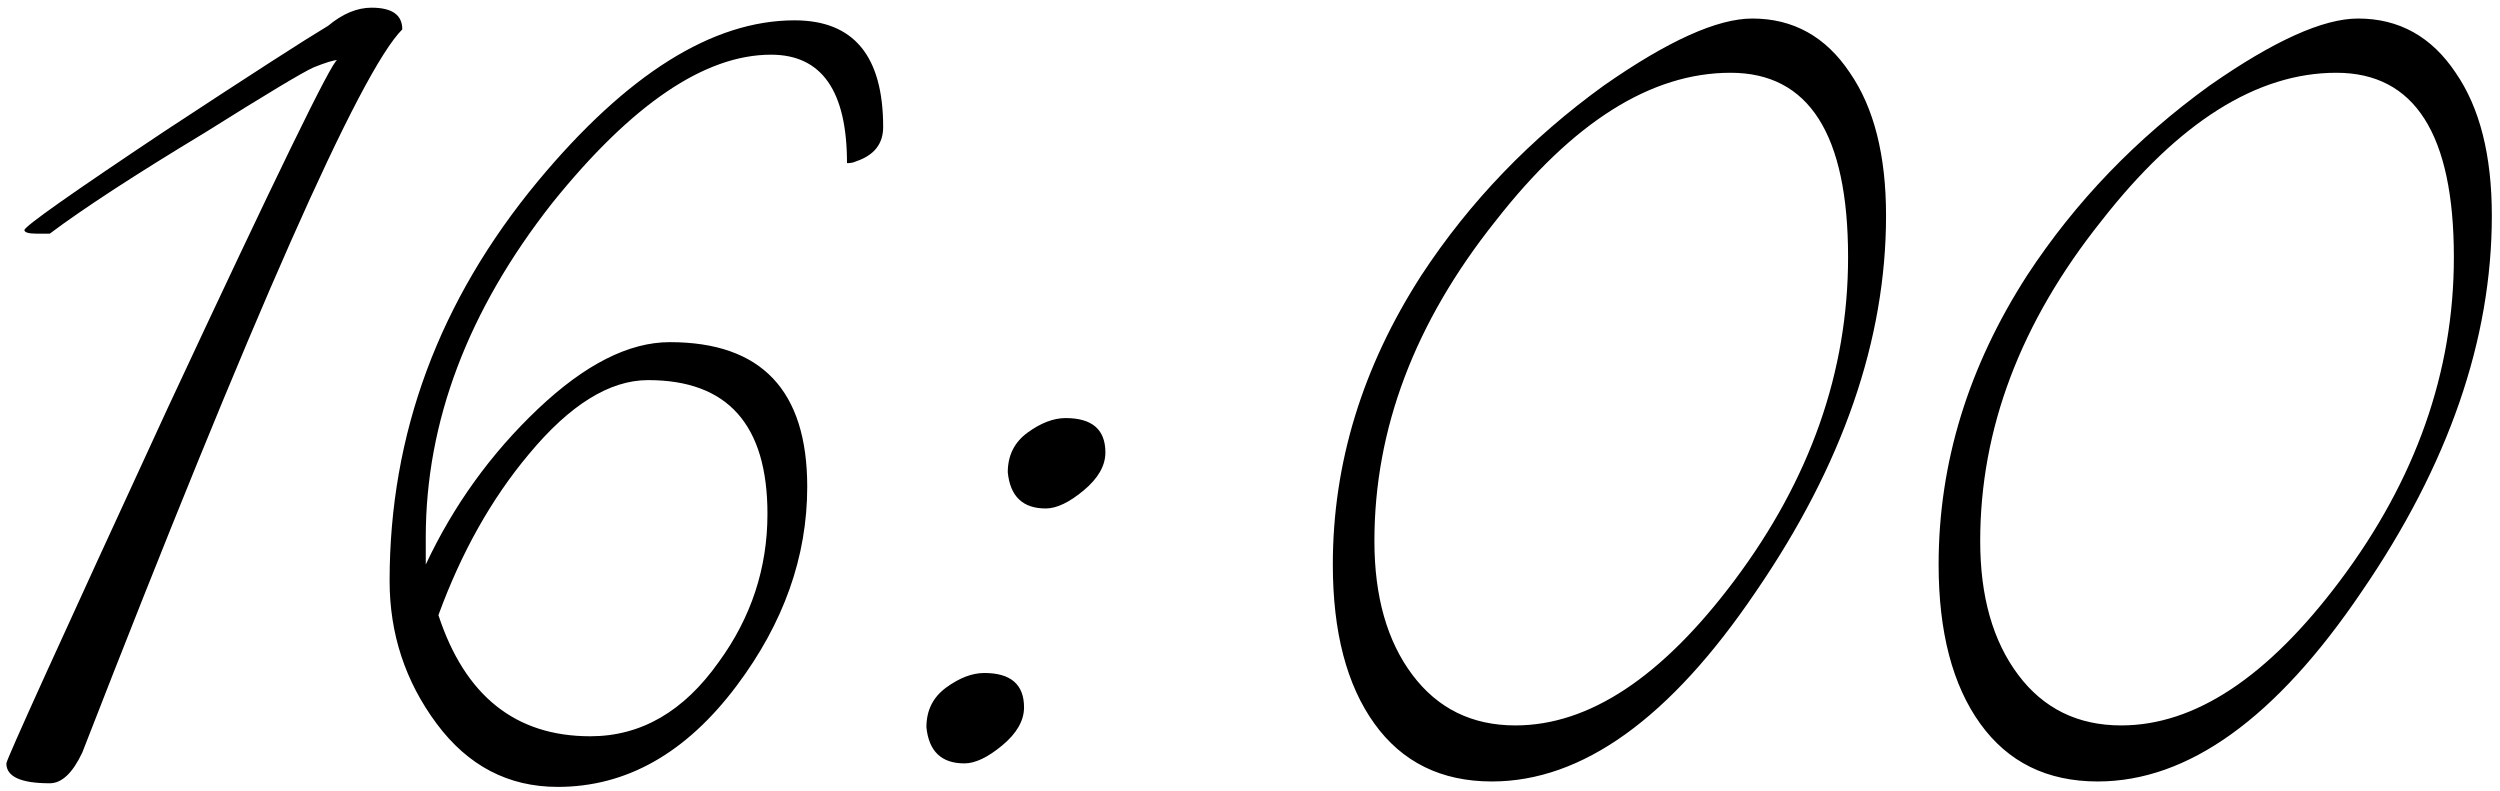 <?xml version="1.0" encoding="UTF-8"?> <svg xmlns="http://www.w3.org/2000/svg" width="177" height="56" viewBox="0 0 177 56" fill="none"><path d="M28.482 2.08C25.495 5.067 17.943 22.133 5.826 53.28C5.143 54.731 4.375 55.456 3.522 55.456C1.474 55.456 0.45 54.987 0.45 54.048C0.45 53.792 4.247 45.429 11.842 28.96C19.522 12.491 23.533 4.256 23.874 4.256C23.618 4.256 23.063 4.427 22.21 4.768C21.442 5.109 18.882 6.645 14.53 9.376C9.581 12.363 5.911 14.752 3.522 16.544H2.626C2.029 16.544 1.73 16.459 1.73 16.288C1.73 16.032 5.058 13.685 11.714 9.248C17.687 5.323 21.527 2.848 23.234 1.824C24.258 0.971 25.282 0.544 26.306 0.544C27.757 0.544 28.482 1.056 28.482 2.08ZM62.528 8.992C62.528 10.187 61.888 10.997 60.608 11.424C60.437 11.509 60.224 11.552 59.968 11.552C59.968 6.432 58.176 3.872 54.592 3.872C49.899 3.872 44.736 7.371 39.104 14.368C33.131 21.963 30.144 29.856 30.144 38.048V39.968C32.107 35.787 34.752 32.117 38.08 28.96C41.408 25.803 44.523 24.224 47.424 24.224C53.909 24.224 57.152 27.637 57.152 34.464C57.152 39.413 55.488 44.107 52.16 48.544C48.576 53.323 44.352 55.712 39.488 55.712C35.989 55.712 33.131 54.219 30.912 51.232C28.693 48.245 27.584 44.875 27.584 41.12C27.584 30.709 31.083 21.28 38.08 12.832C44.395 5.237 50.453 1.44 56.256 1.44C60.437 1.44 62.528 3.957 62.528 8.992ZM54.336 36.384C54.336 30.069 51.52 26.912 45.888 26.912C43.157 26.912 40.341 28.661 37.44 32.16C34.795 35.317 32.661 39.115 31.04 43.552C32.917 49.269 36.501 52.128 41.792 52.128C45.376 52.128 48.405 50.379 50.88 46.88C53.184 43.723 54.336 40.224 54.336 36.384ZM78.262 32.032C78.262 32.971 77.75 33.867 76.726 34.72C75.702 35.573 74.806 36 74.038 36C72.417 36 71.521 35.147 71.35 33.44C71.35 32.245 71.819 31.307 72.758 30.624C73.697 29.941 74.593 29.6 75.446 29.6C77.323 29.6 78.262 30.411 78.262 32.032ZM72.502 50.08C72.502 51.019 71.99 51.915 70.966 52.768C69.942 53.621 69.046 54.048 68.278 54.048C66.657 54.048 65.761 53.195 65.59 51.488C65.59 50.293 66.059 49.355 66.998 48.672C67.937 47.989 68.833 47.648 69.686 47.648C71.563 47.648 72.502 48.459 72.502 50.08ZM133.532 15.264C133.532 24.053 130.46 32.928 124.316 41.888C118.257 50.848 112.028 55.328 105.628 55.328C102.044 55.328 99.271 53.963 97.308 51.232C95.345 48.501 94.364 44.747 94.364 39.968C94.364 32.8 96.455 25.973 100.636 19.488C104.049 14.283 108.359 9.803 113.564 6.048C118.087 2.891 121.585 1.312 124.06 1.312C126.961 1.312 129.265 2.592 130.972 5.152C132.679 7.627 133.532 10.997 133.532 15.264ZM130.844 18.208C130.844 9.504 128.071 5.152 122.524 5.152C116.892 5.152 111.345 8.651 105.884 15.648C100.167 22.816 97.308 30.368 97.308 38.304C97.308 42.229 98.204 45.387 99.996 47.776C101.788 50.165 104.22 51.36 107.292 51.36C112.497 51.36 117.66 47.947 122.78 41.12C128.156 33.952 130.844 26.315 130.844 18.208ZM176.422 15.264C176.422 24.053 173.35 32.928 167.206 41.888C161.147 50.848 154.918 55.328 148.518 55.328C144.934 55.328 142.161 53.963 140.198 51.232C138.235 48.501 137.254 44.747 137.254 39.968C137.254 32.8 139.345 25.973 143.526 19.488C146.939 14.283 151.249 9.803 156.454 6.048C160.977 2.891 164.475 1.312 166.95 1.312C169.851 1.312 172.155 2.592 173.862 5.152C175.569 7.627 176.422 10.997 176.422 15.264ZM173.734 18.208C173.734 9.504 170.961 5.152 165.414 5.152C159.782 5.152 154.235 8.651 148.774 15.648C143.057 22.816 140.198 30.368 140.198 38.304C140.198 42.229 141.094 45.387 142.886 47.776C144.678 50.165 147.11 51.36 150.182 51.36C155.387 51.36 160.55 47.947 165.67 41.12C171.046 33.952 173.734 26.315 173.734 18.208Z" fill="black"></path></svg> 